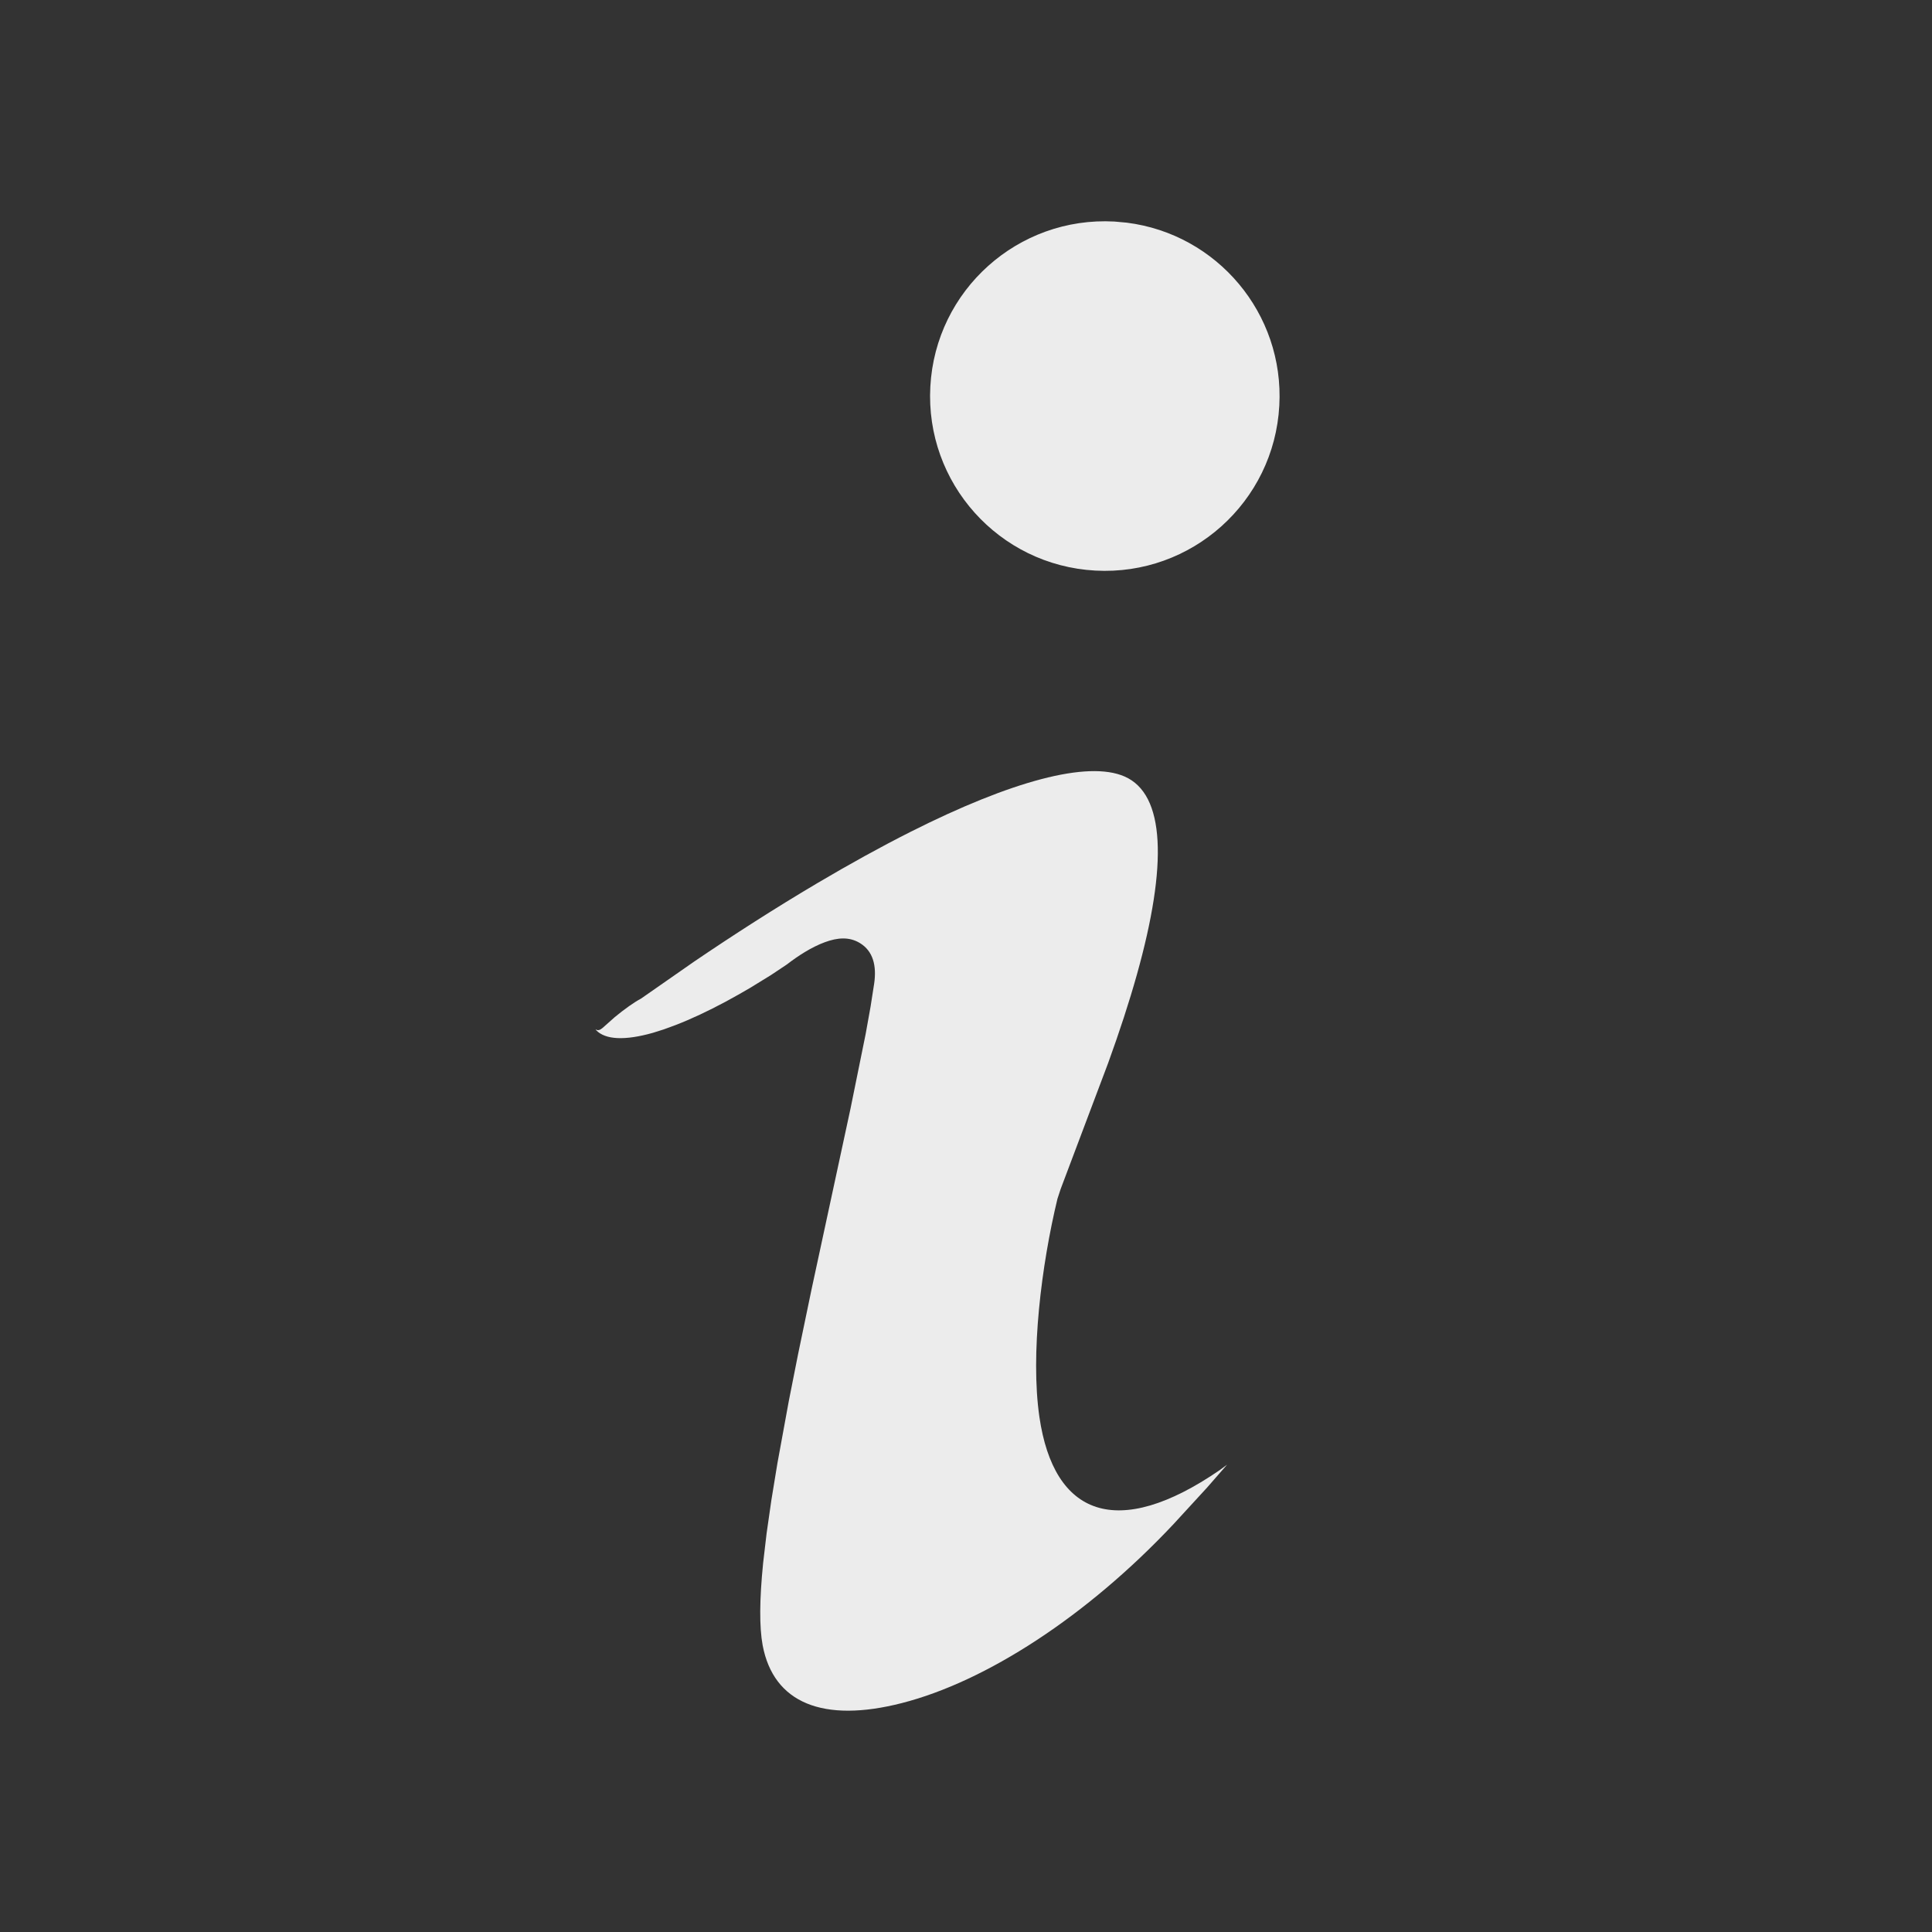 <?xml version="1.0" encoding="UTF-8"?>
<svg width="24px" height="24px" viewBox="0 0 24 24" version="1.1" xmlns="http://www.w3.org/2000/svg" xmlns:xlink="http://www.w3.org/1999/xlink">
    <rect x="0" y="0" width="24" height="24" fill="#333333" stroke="none"/>
    <g id="选择" stroke="none" stroke-width="1" fill="none" fill-rule="evenodd" opacity="0.904">
        <g id="首页选择" transform="translate(-1873, -20)">
            <g id="banner/top" transform="translate(1, -0)">
                <g id="编组" transform="translate(1872, 20)">
                    <rect id="矩形" stroke="#979797" fill="#D8D8D8" opacity="0" x="0.5" y="0.5" width="23" height="23"></rect>
                    <path d="M11.31,10.334 C12.56,9.704 13.511,9.445 13.97,9.646 C14.473,9.865 14.508,10.736 14.122,12.11 C14.026,12.452 13.908,12.813 13.766,13.205 L13.766,13.205 L13.176,14.77 L13.136,14.892 C12.938,15.712 12.798,16.82 12.912,17.603 C13.091,18.828 13.875,19.139 15.152,18.262 L15.152,18.262 L15.243,18.195 L14.994,18.48 L14.58,18.931 C13.505,20.076 12.251,20.888 11.204,21.156 C10.222,21.408 9.609,21.154 9.474,20.439 C9.432,20.212 9.434,19.873 9.48,19.415 L9.48,19.415 L9.523,19.048 L9.582,18.637 L9.657,18.179 L9.799,17.403 L9.913,16.827 L10.083,16.009 L10.565,13.773 L10.753,12.847 L10.814,12.508 L10.859,12.22 C10.892,11.995 10.845,11.814 10.682,11.715 C10.55,11.635 10.405,11.646 10.245,11.705 C10.082,11.765 9.916,11.872 9.776,11.98 L9.776,11.98 L9.575,12.114 L9.318,12.272 C9.223,12.328 9.12,12.386 9.011,12.445 C8.796,12.56 8.588,12.658 8.394,12.733 L8.394,12.733 L8.247,12.787 L8.111,12.83 C7.761,12.929 7.522,12.916 7.407,12.799 L7.407,12.799 L7.398,12.785 C7.426,12.808 7.455,12.795 7.486,12.769 L7.486,12.769 L7.638,12.634 C7.755,12.537 7.884,12.446 7.963,12.405 L7.963,12.405 L8.623,11.945 C9.112,11.613 9.629,11.281 10.151,10.972 C10.552,10.735 10.941,10.52 11.31,10.334 Z M13.688,2.749 L13.843,2.752 L13.997,2.766 C15.118,2.907 15.955,3.893 15.892,5.039 C15.827,6.236 14.803,7.154 13.606,7.088 C12.409,7.023 11.491,5.999 11.557,4.802 C11.622,3.604 12.646,2.687 13.843,2.752 Z" id="形状结合" fill="#FFFFFF" fill-rule="nonzero"></path>
                </g>
            </g>
        </g>
    </g>
</svg>
